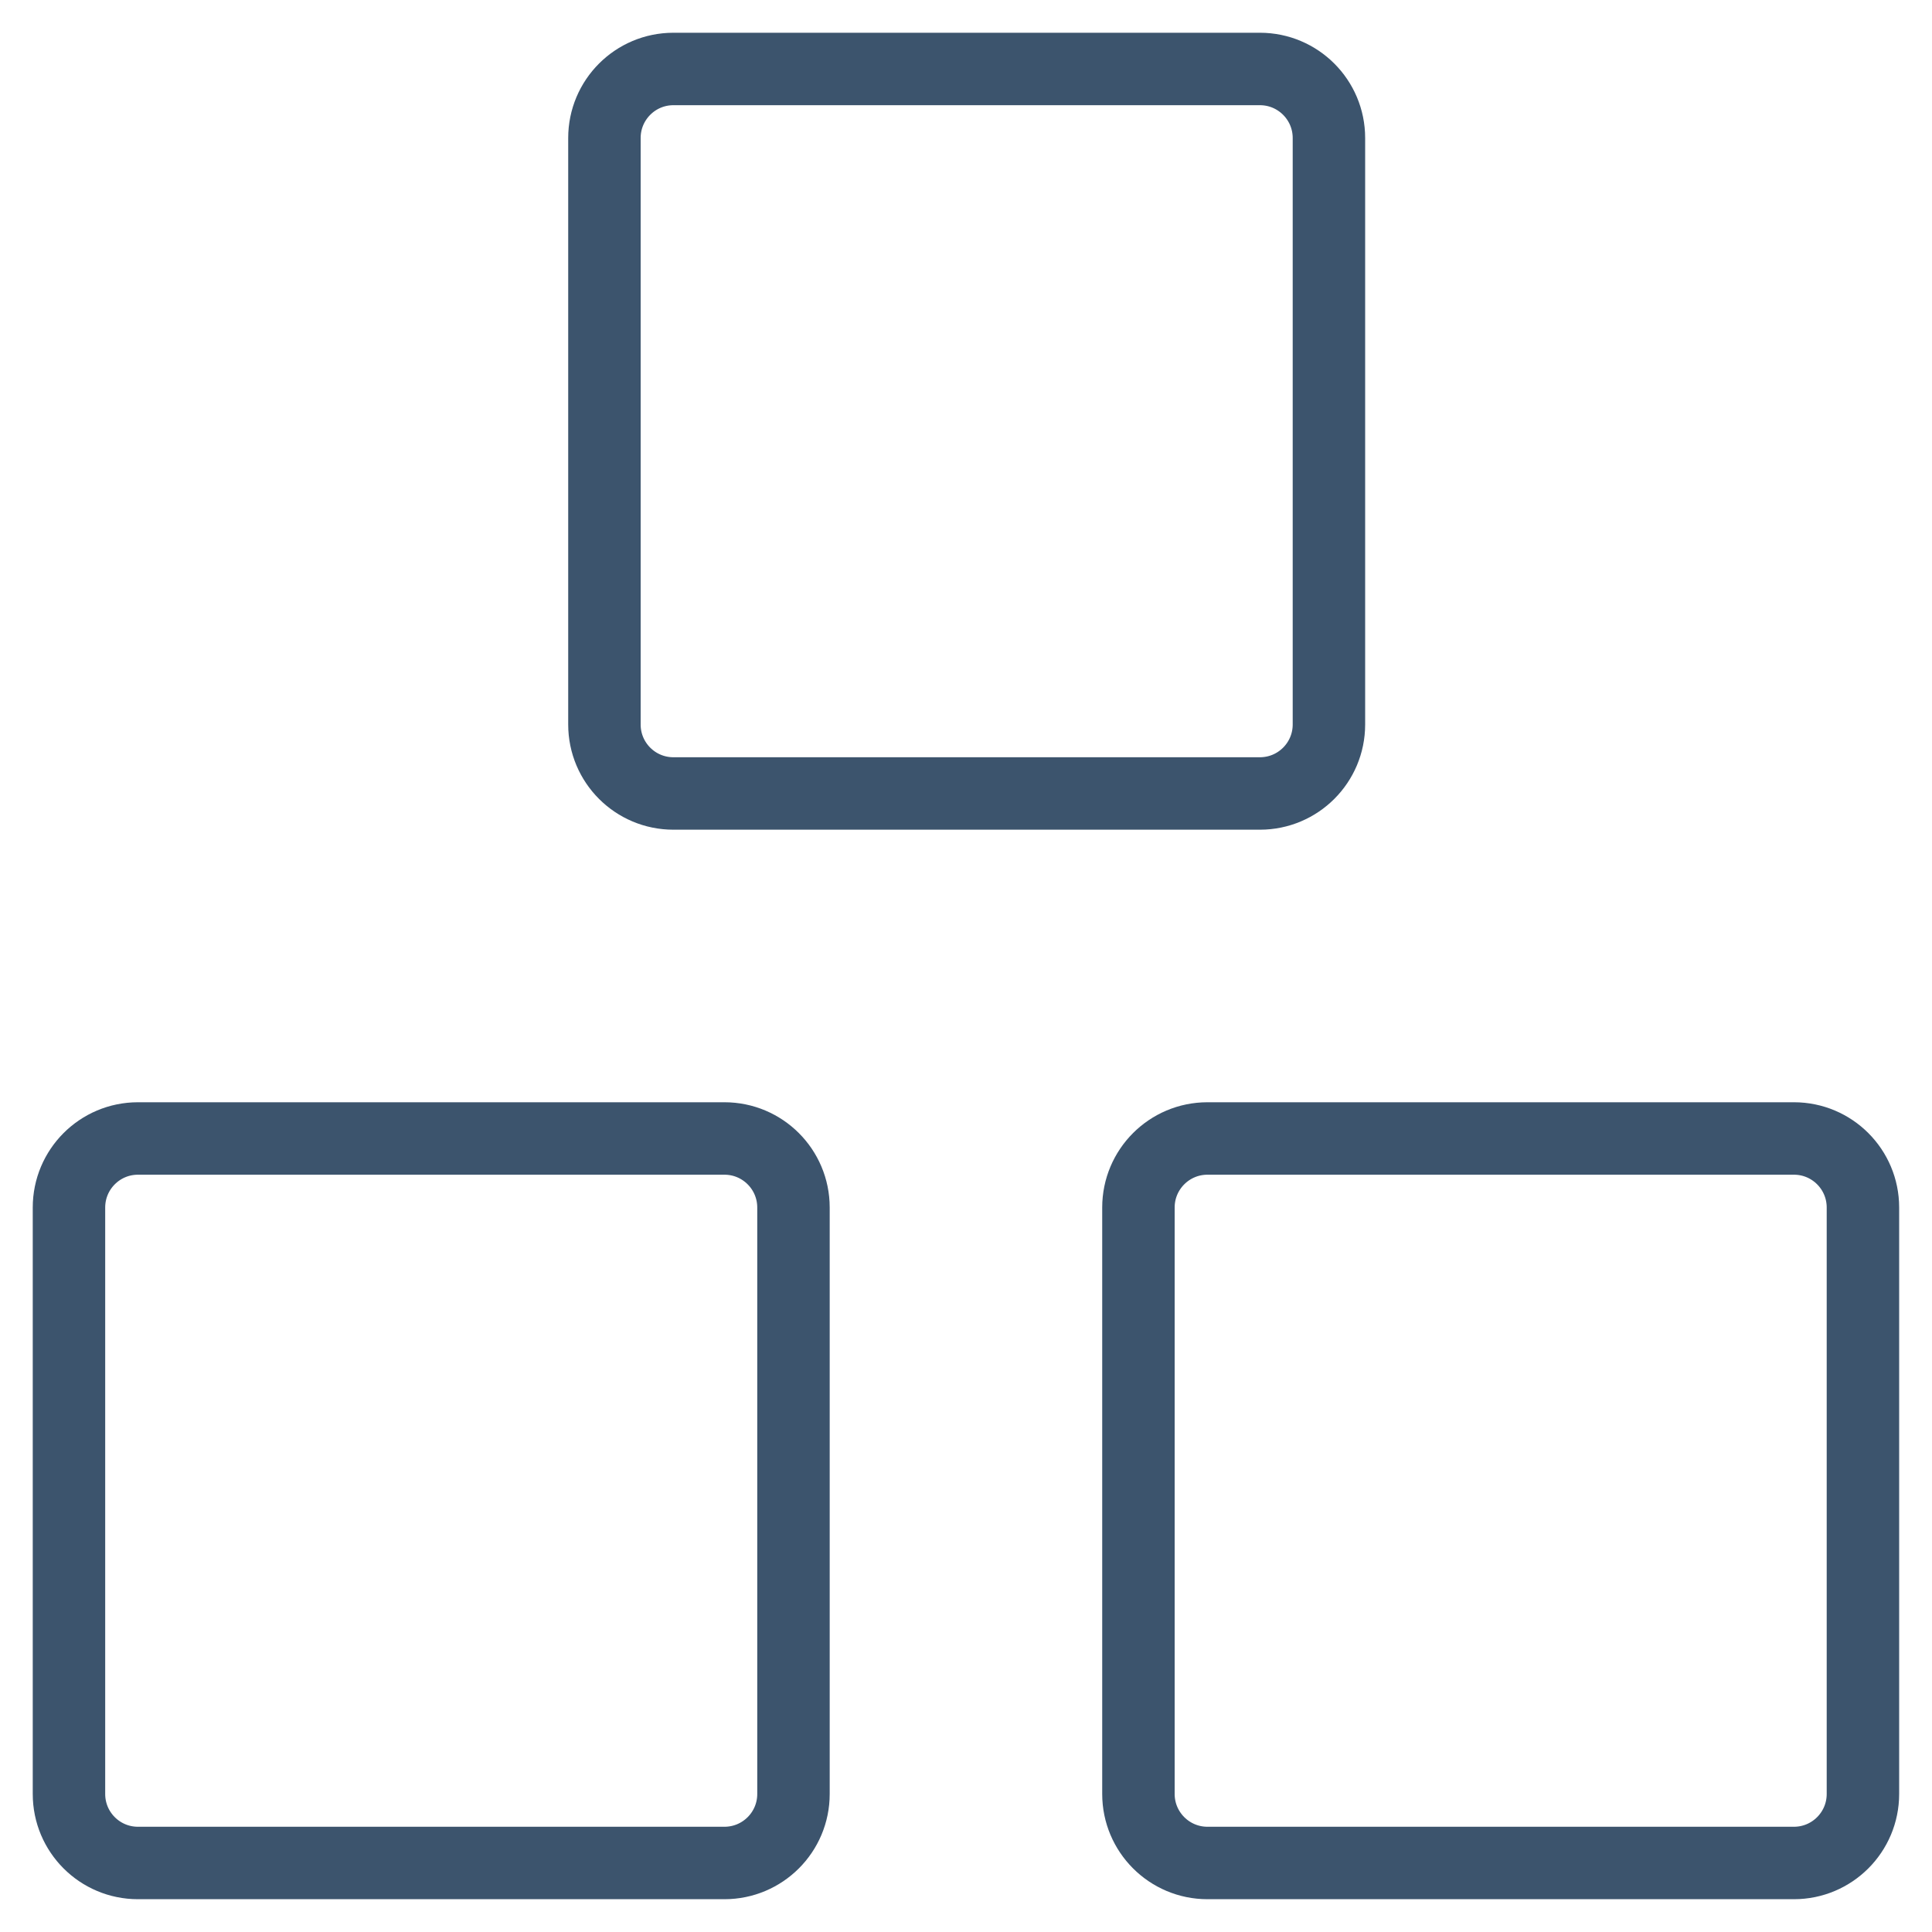 <svg width="40" height="40" viewBox="0 0 40 40" fill="none" xmlns="http://www.w3.org/2000/svg">
<g clip-path="url(#clip0_1_8786)">
<path d="M14.999 23.571H2.856C2.067 23.571 1.428 24.211 1.428 25V37.143C1.428 37.932 2.067 38.571 2.856 38.571H14.999C15.788 38.571 16.428 37.932 16.428 37.143V25C16.428 24.211 15.788 23.571 14.999 23.571Z" stroke="#3c546d" stroke-width="1.5" stroke-linecap="round" stroke-linejoin="round"/>
<path d="M37.142 23.571H24.999C24.21 23.571 23.57 24.211 23.57 25V37.142C23.57 37.931 24.21 38.571 24.999 38.571H37.142C37.931 38.571 38.57 37.931 38.57 37.142V25C38.57 24.211 37.931 23.571 37.142 23.571Z" stroke="#3c546d" stroke-width="1.5" stroke-linecap="round" stroke-linejoin="round"/>
<path d="M26.085 1.428H13.942C13.153 1.428 12.514 2.068 12.514 2.857V15C12.514 15.789 13.153 16.428 13.942 16.428H26.085C26.874 16.428 27.514 15.789 27.514 15V2.857C27.514 2.068 26.874 1.428 26.085 1.428Z" stroke="#3c546d" stroke-width="1.5" stroke-linecap="round" stroke-linejoin="round"/>
</g>
<defs>
<clipPath id="clip0_1_8786">
<rect width="40" height="40" fill="white"/>
</clipPath>
</defs>
</svg>

